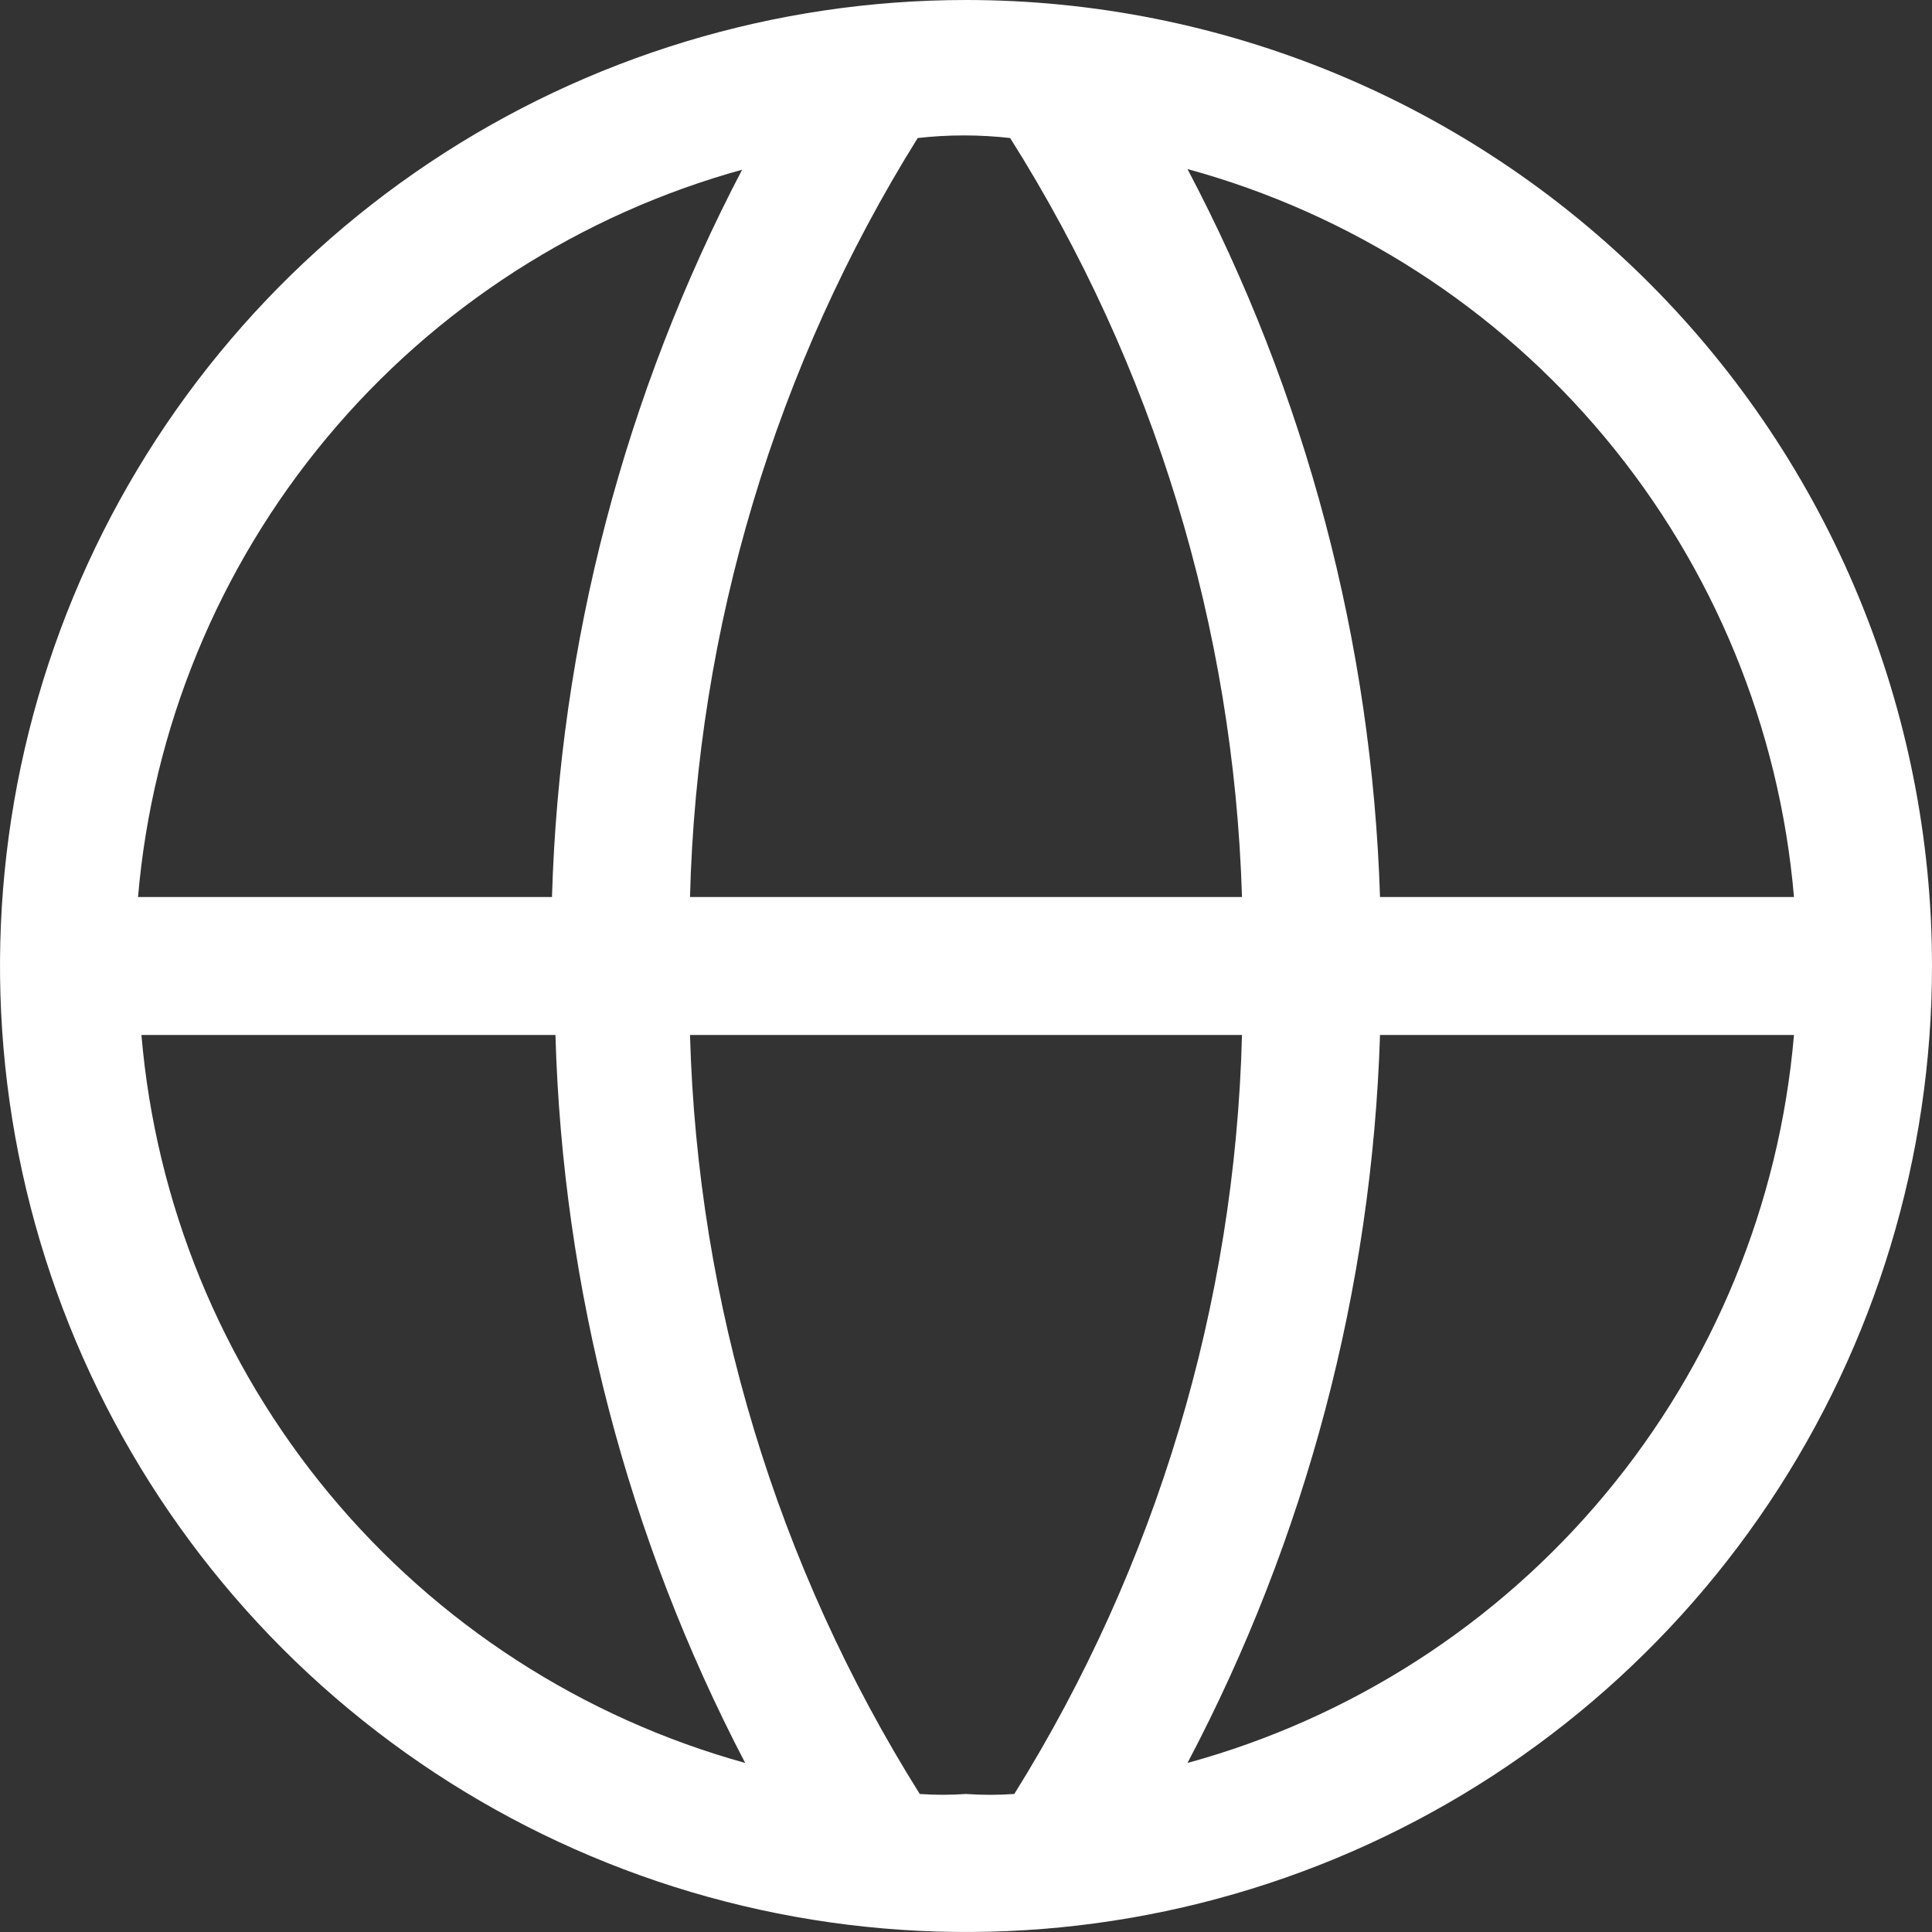<svg width="34" height="34" viewBox="0 0 34 34" fill="none" xmlns="http://www.w3.org/2000/svg" style="fill: rgb(255, 255, 255);"><rect x="0" y="0" width="34" height="34" fill="#333333" stroke="none"/><path d="M17 0C13.638 0 10.351 0.997 7.555 2.865C4.76 4.733 2.581 7.388 1.294 10.494C0.007 13.601 -0.329 17.019 0.327 20.317C0.983 23.614 2.602 26.643 4.979 29.021C7.357 31.398 10.386 33.017 13.684 33.673C16.981 34.329 20.399 33.993 23.506 32.706C26.612 31.419 29.267 29.24 31.135 26.445C33.003 23.649 34 20.362 34 17C34 12.491 32.209 8.167 29.021 4.979C25.833 1.791 21.509 0 17 0ZM31.571 15.786H24.286C24.144 11.314 22.985 6.933 20.898 2.975C23.774 3.762 26.34 5.412 28.248 7.703C30.157 9.994 31.317 12.815 31.571 15.786ZM17 31.571C16.729 31.59 16.457 31.59 16.186 31.571C13.671 27.56 12.275 22.948 12.143 18.214H21.857C21.736 22.944 20.353 27.556 17.85 31.571C17.567 31.591 17.283 31.591 17 31.571ZM12.143 15.786C12.264 11.056 13.647 6.444 16.15 2.429C16.691 2.368 17.236 2.368 17.777 2.429C20.306 6.437 21.714 11.049 21.857 15.786H12.143ZM13.066 2.975C10.991 6.936 9.845 11.316 9.714 15.786H2.429C2.683 12.815 3.843 9.994 5.752 7.703C7.66 5.412 10.226 3.762 13.102 2.975H13.066ZM2.489 18.214H9.775C9.902 22.683 11.044 27.063 13.114 31.025C10.247 30.23 7.692 28.576 5.793 26.286C3.893 23.996 2.741 21.179 2.489 18.214ZM20.898 31.025C22.985 27.067 24.144 22.686 24.286 18.214H31.571C31.317 21.185 30.157 24.006 28.248 26.297C26.34 28.588 23.774 30.238 20.898 31.025Z"></path></svg>